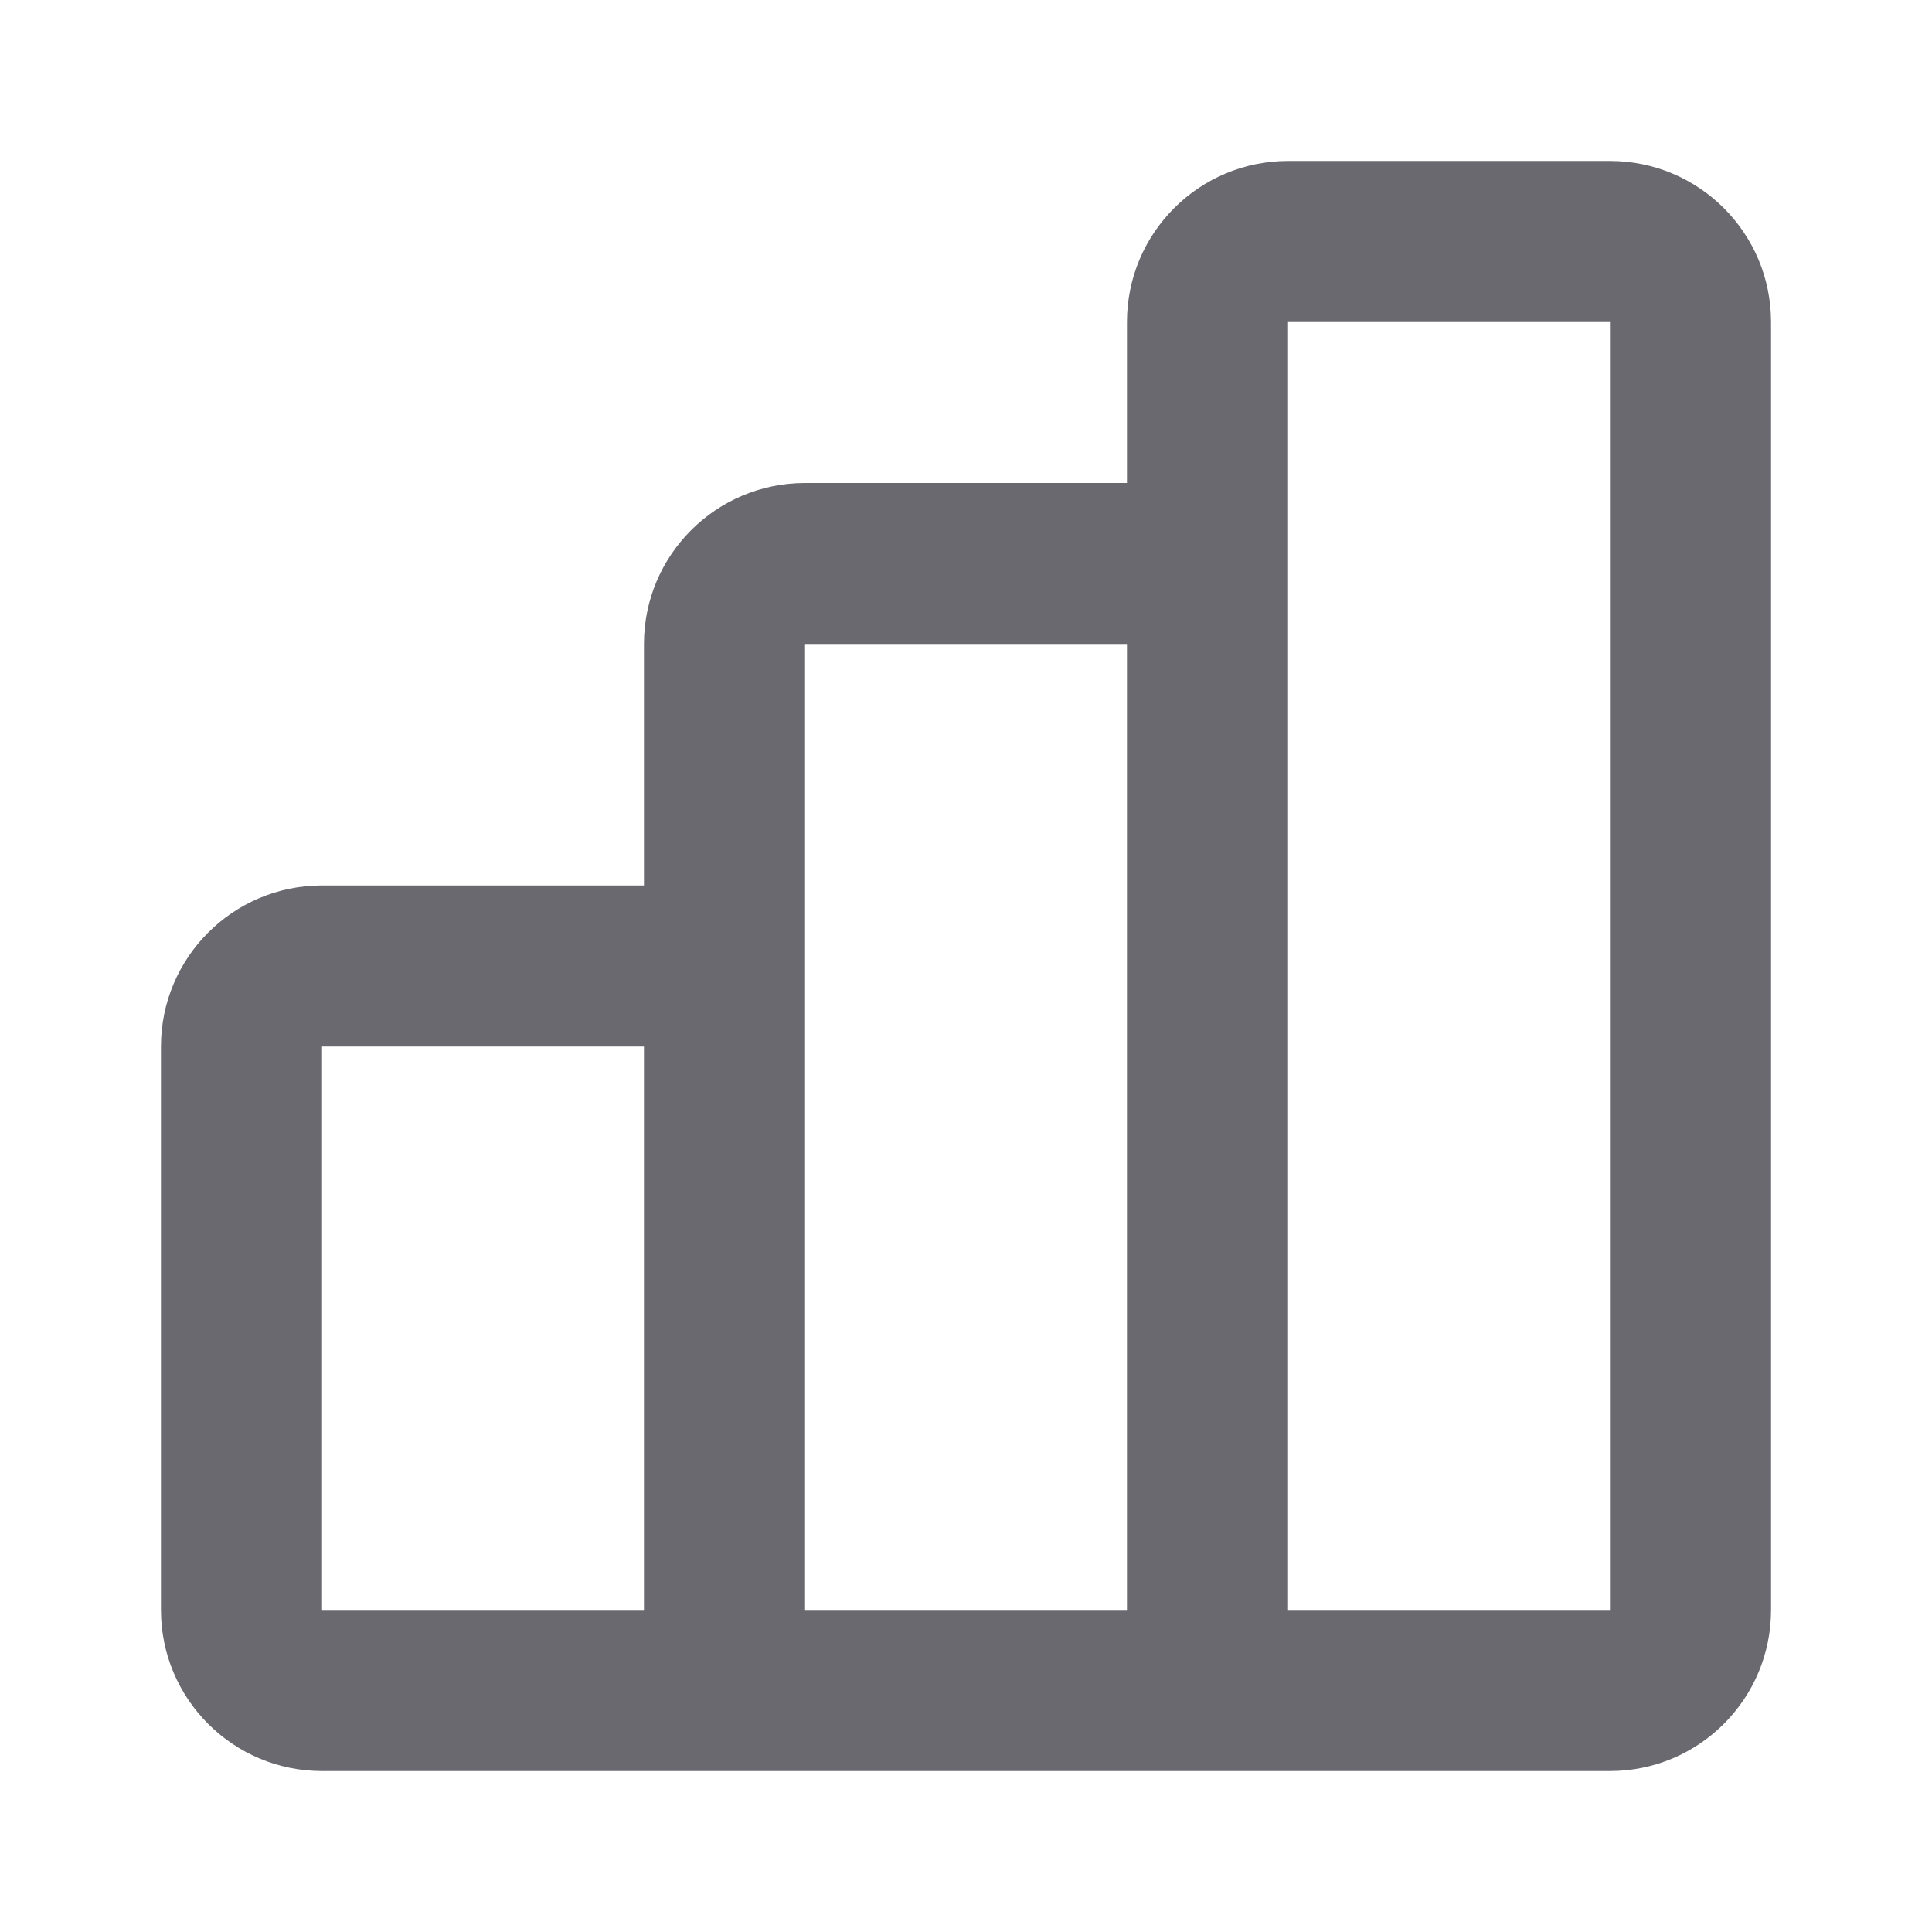 <svg width="16" height="16" viewBox="0 0 16 16" fill="none" xmlns="http://www.w3.org/2000/svg">
<path fill-rule="evenodd" clip-rule="evenodd" d="M9.333 2.667C9.333 1.93 9.93 1.333 10.667 1.333H13.333C14.07 1.333 14.667 1.93 14.667 2.667V13.333C14.667 14.07 14.07 14.667 13.333 14.667H2.667C1.93 14.667 1.333 14.07 1.333 13.333V8.667C1.333 7.93 1.93 7.333 2.667 7.333H5.333V5.333C5.333 4.597 5.93 4 6.667 4H9.333V2.667ZM9.333 5.333H6.667V13.333H9.333V5.333ZM10.667 13.333H13.333V2.667H10.667V13.333ZM5.333 13.333V8.667H2.667V13.333H5.333Z" fill="#05060F" fill-opacity="0.6"/>
</svg>
